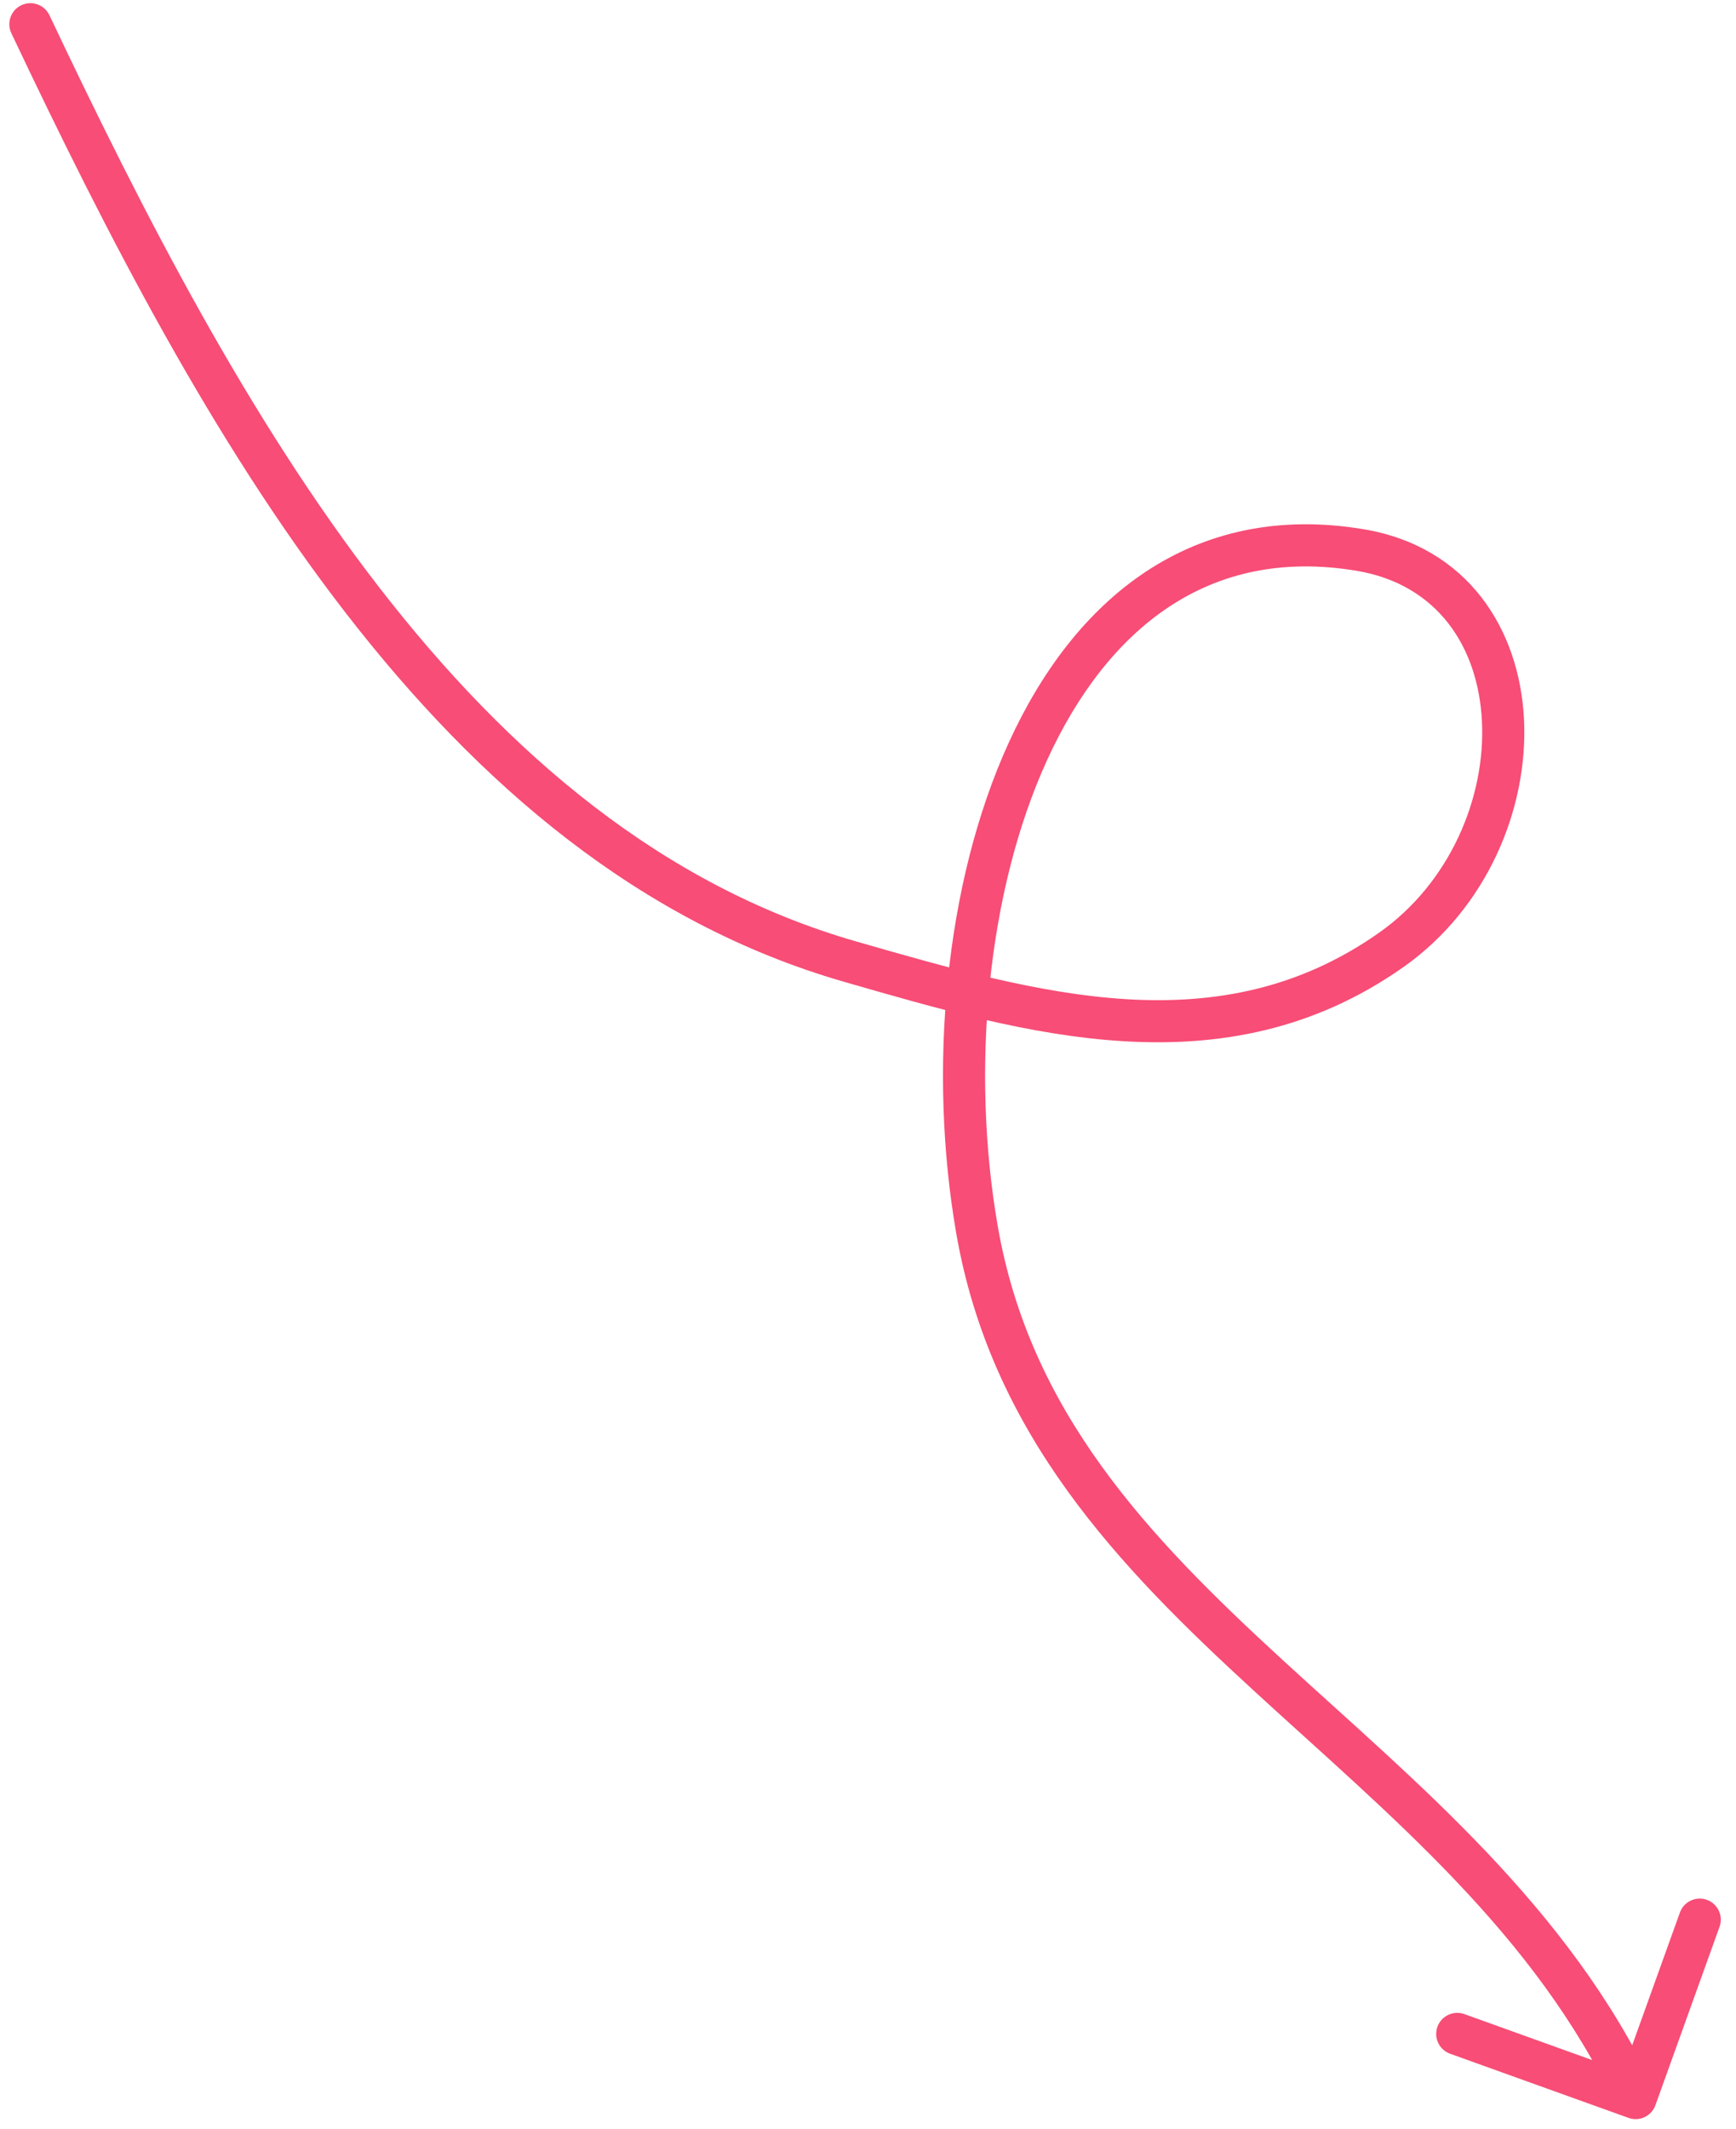 <?xml version="1.0" encoding="UTF-8"?> <svg xmlns="http://www.w3.org/2000/svg" width="84" height="103" viewBox="0 0 84 103" fill="none"><path d="M2.392 0.736C2.151 0.228 1.543 0.011 1.035 0.251C0.526 0.492 0.309 1.1 0.55 1.609L2.392 0.736ZM41.144 46.518L41.425 45.539L41.144 46.518ZM67.321 45.947L66.734 45.114L67.321 45.947ZM65.802 26.603L65.969 25.598L65.802 26.603ZM47.267 59.444L46.263 59.618L47.267 59.444ZM78.798 102.446C79.327 102.637 79.911 102.362 80.101 101.832L83.204 93.202C83.394 92.672 83.119 92.089 82.589 91.898C82.06 91.708 81.476 91.983 81.286 92.513L78.528 100.184L70.857 97.426C70.327 97.236 69.744 97.511 69.553 98.04C69.363 98.57 69.638 99.153 70.168 99.344L78.798 102.446ZM0.55 1.609C5.13 11.277 10.28 21.318 16.723 29.642C23.169 37.97 30.966 44.653 40.862 47.498L41.425 45.539C32.093 42.856 24.628 36.526 18.334 28.394C12.036 20.257 6.964 10.389 2.392 0.736L0.55 1.609ZM40.862 47.498C49.557 49.997 59.231 52.891 67.907 46.78L66.734 45.114C58.984 50.572 50.332 48.099 41.425 45.539L40.862 47.498ZM67.907 46.78C71.946 43.936 73.949 39.129 73.743 34.815C73.535 30.462 71.038 26.441 65.969 25.598L65.635 27.609C69.541 28.258 71.534 31.28 71.708 34.912C71.883 38.584 70.159 42.702 66.734 45.114L67.907 46.78ZM65.969 25.598C61.86 24.915 58.342 25.738 55.449 27.65C52.578 29.548 50.389 32.474 48.82 35.903C45.688 42.745 44.917 51.812 46.263 59.618L48.271 59.271C46.98 51.789 47.744 43.15 50.673 36.751C52.134 33.559 54.107 30.98 56.573 29.35C59.018 27.734 62.012 27.006 65.635 27.609L65.969 25.598ZM46.263 59.618C47.945 69.374 54.127 75.781 60.687 81.799C67.306 87.874 74.269 93.534 78.221 101.922L80.064 101.053C75.899 92.214 68.543 86.243 62.064 80.298C55.525 74.297 49.827 68.296 48.271 59.271L46.263 59.618Z" fill="#F74D76"></path></svg> 